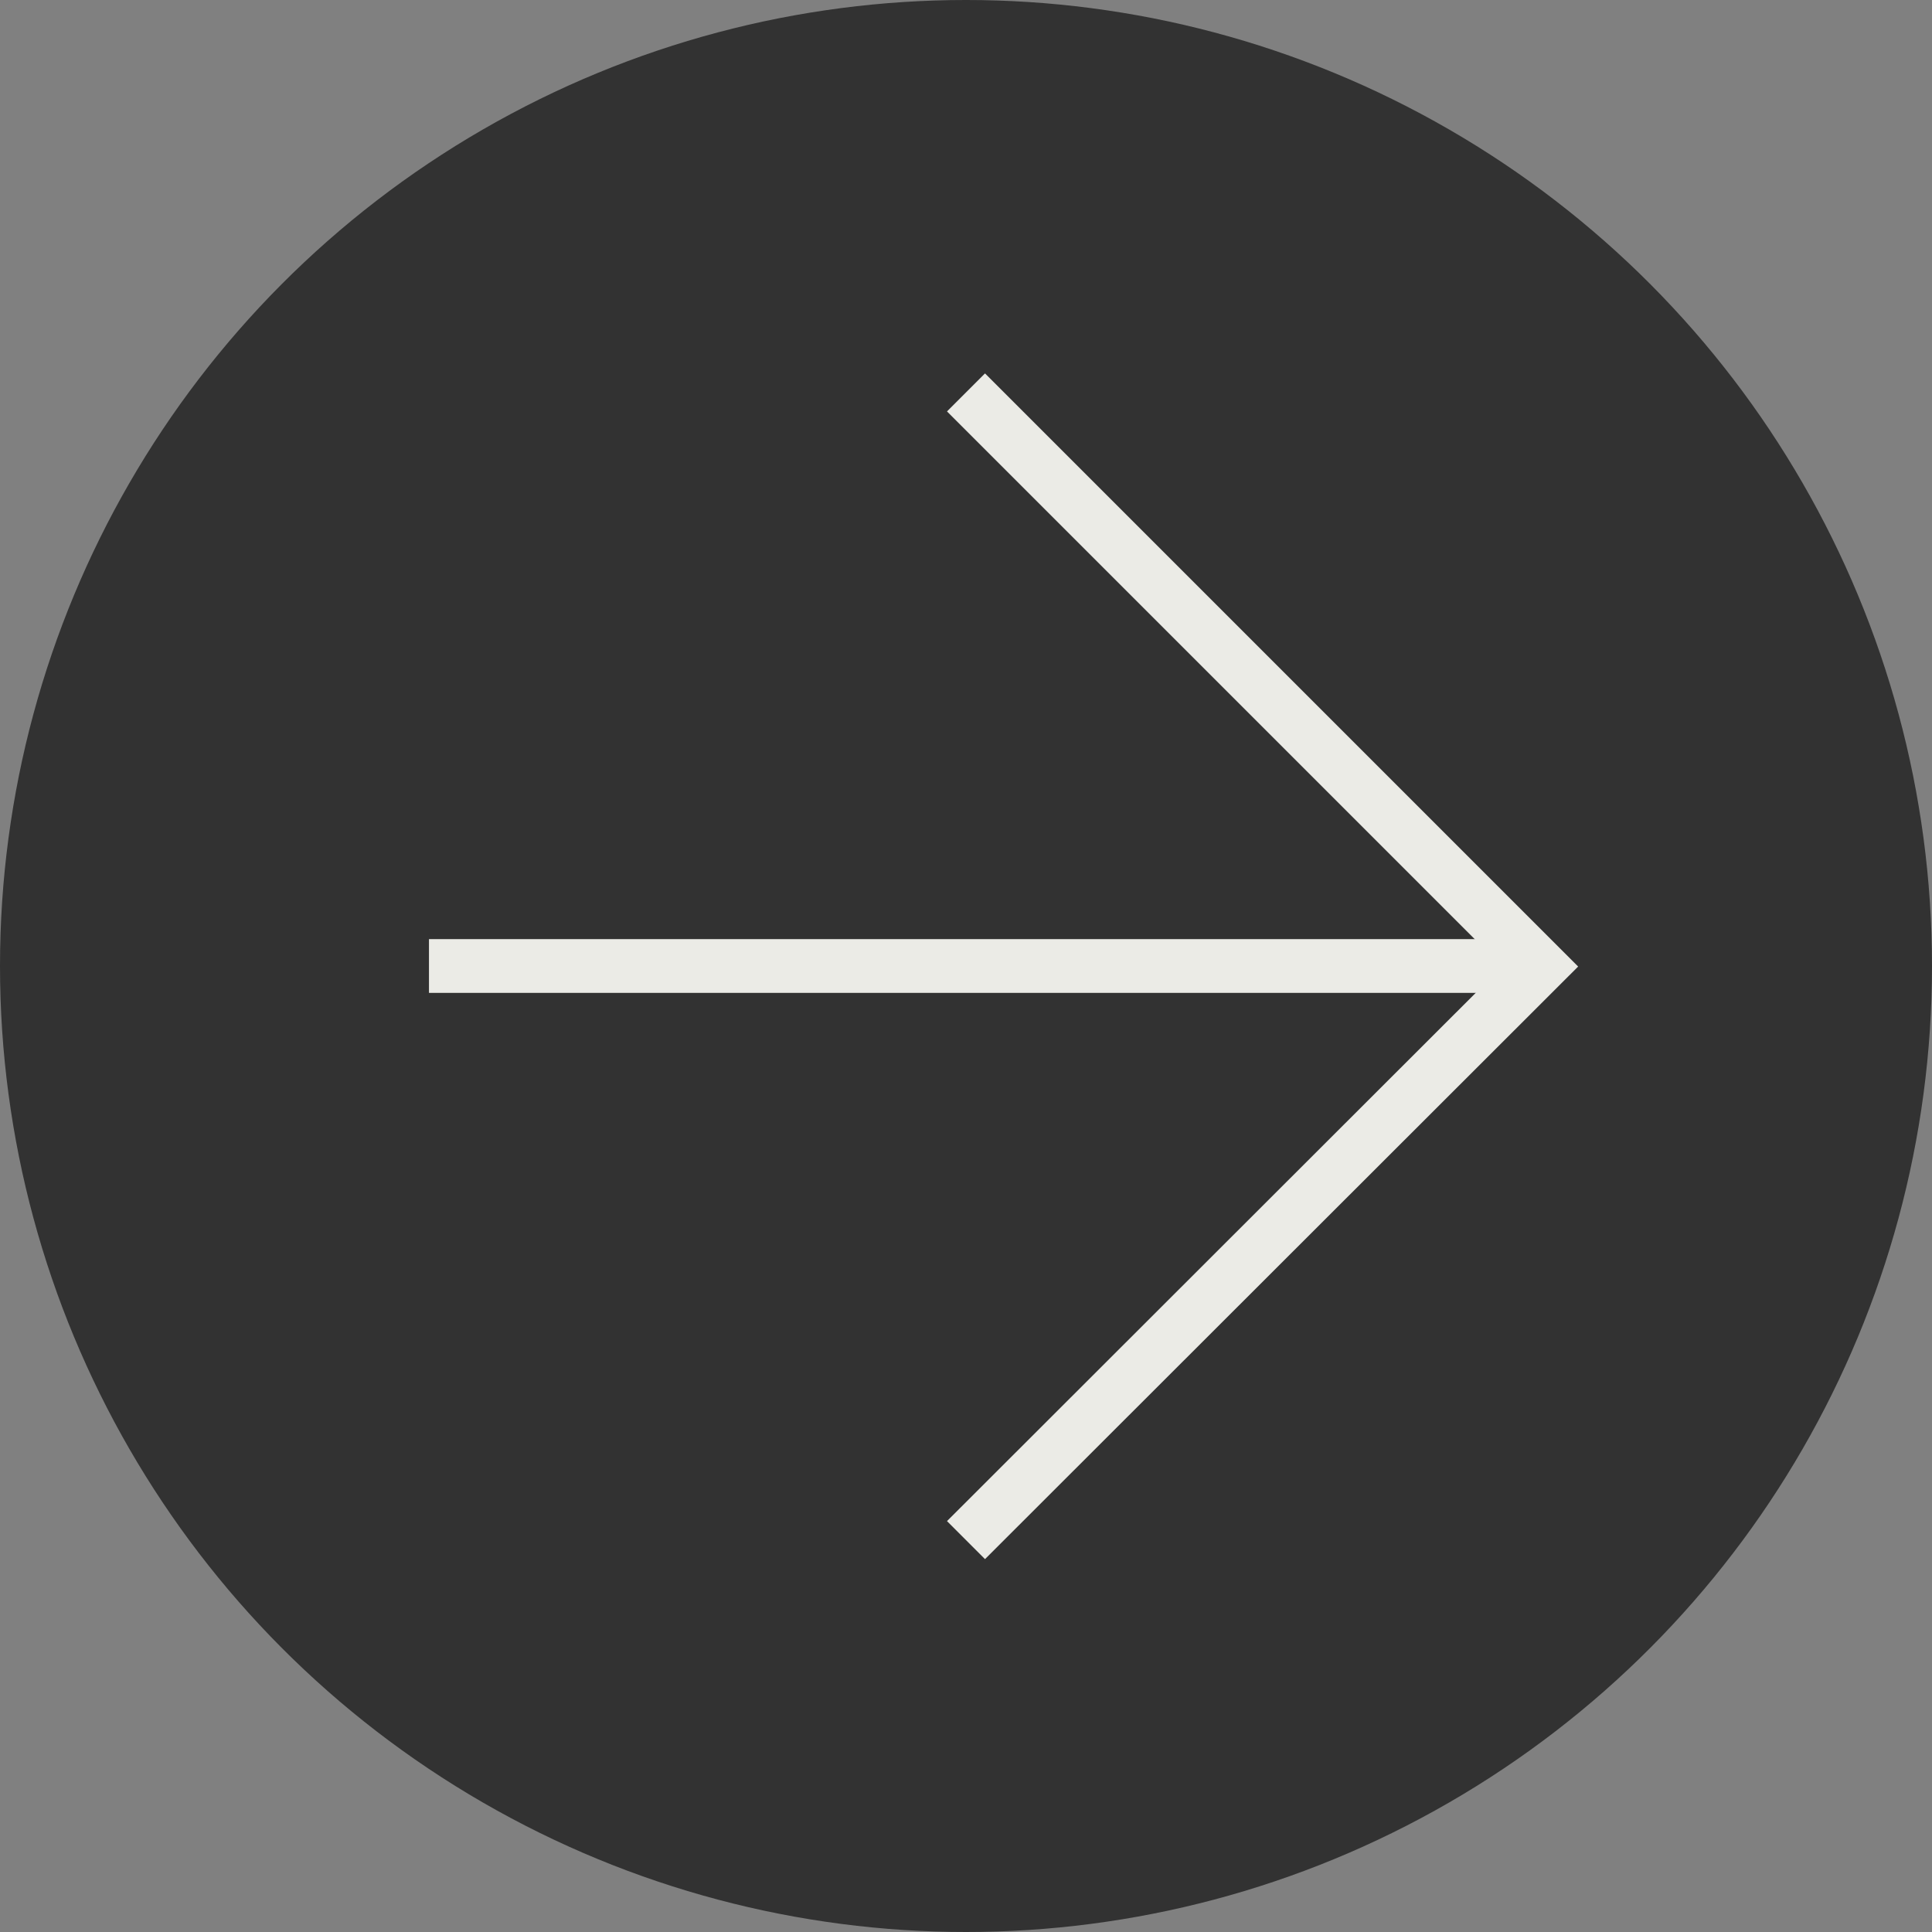 <?xml version="1.0" encoding="UTF-8"?><svg id="uuid-adac2409-b321-4296-b68b-7bb7566336a9" xmlns="http://www.w3.org/2000/svg" viewBox="0 0 35.94 35.94"><rect x="0" y="0" width="35.94" height="35.94" fill="#808080" stroke="none"/><defs><style>.uuid-67ab57da-4dab-4fa1-bb88-c60c1790256a{fill:#323232;}.uuid-35dc33f0-e623-4912-95cd-de4ae73c6b45{fill:none;stroke:#ebebe6;stroke-miterlimit:10;}</style></defs><g id="uuid-f5e9b8cc-7225-451f-be91-f398361f93e8"><g><g id="uuid-ee085c70-3969-4359-9668-b748b8912c79"><circle id="uuid-f330cdab-9a0b-4b5b-b9e4-9b78e011c0c0" class="uuid-67ab57da-4dab-4fa1-bb88-c60c1790256a" cx="17.97" cy="17.97" r="17.97"/></g><line id="uuid-67733f99-f4fe-4d0c-bef4-4b0a363797a2" class="uuid-35dc33f0-e623-4912-95cd-de4ae73c6b45" x1="7.98" y1="17.97" x2="28.65" y2="17.97"/><path id="uuid-947d5363-a3a8-4b76-a794-257b42e86084" class="uuid-35dc33f0-e623-4912-95cd-de4ae73c6b45" d="M17.97,7.3l10.68,10.68-10.68,10.67"/></g></g></svg>